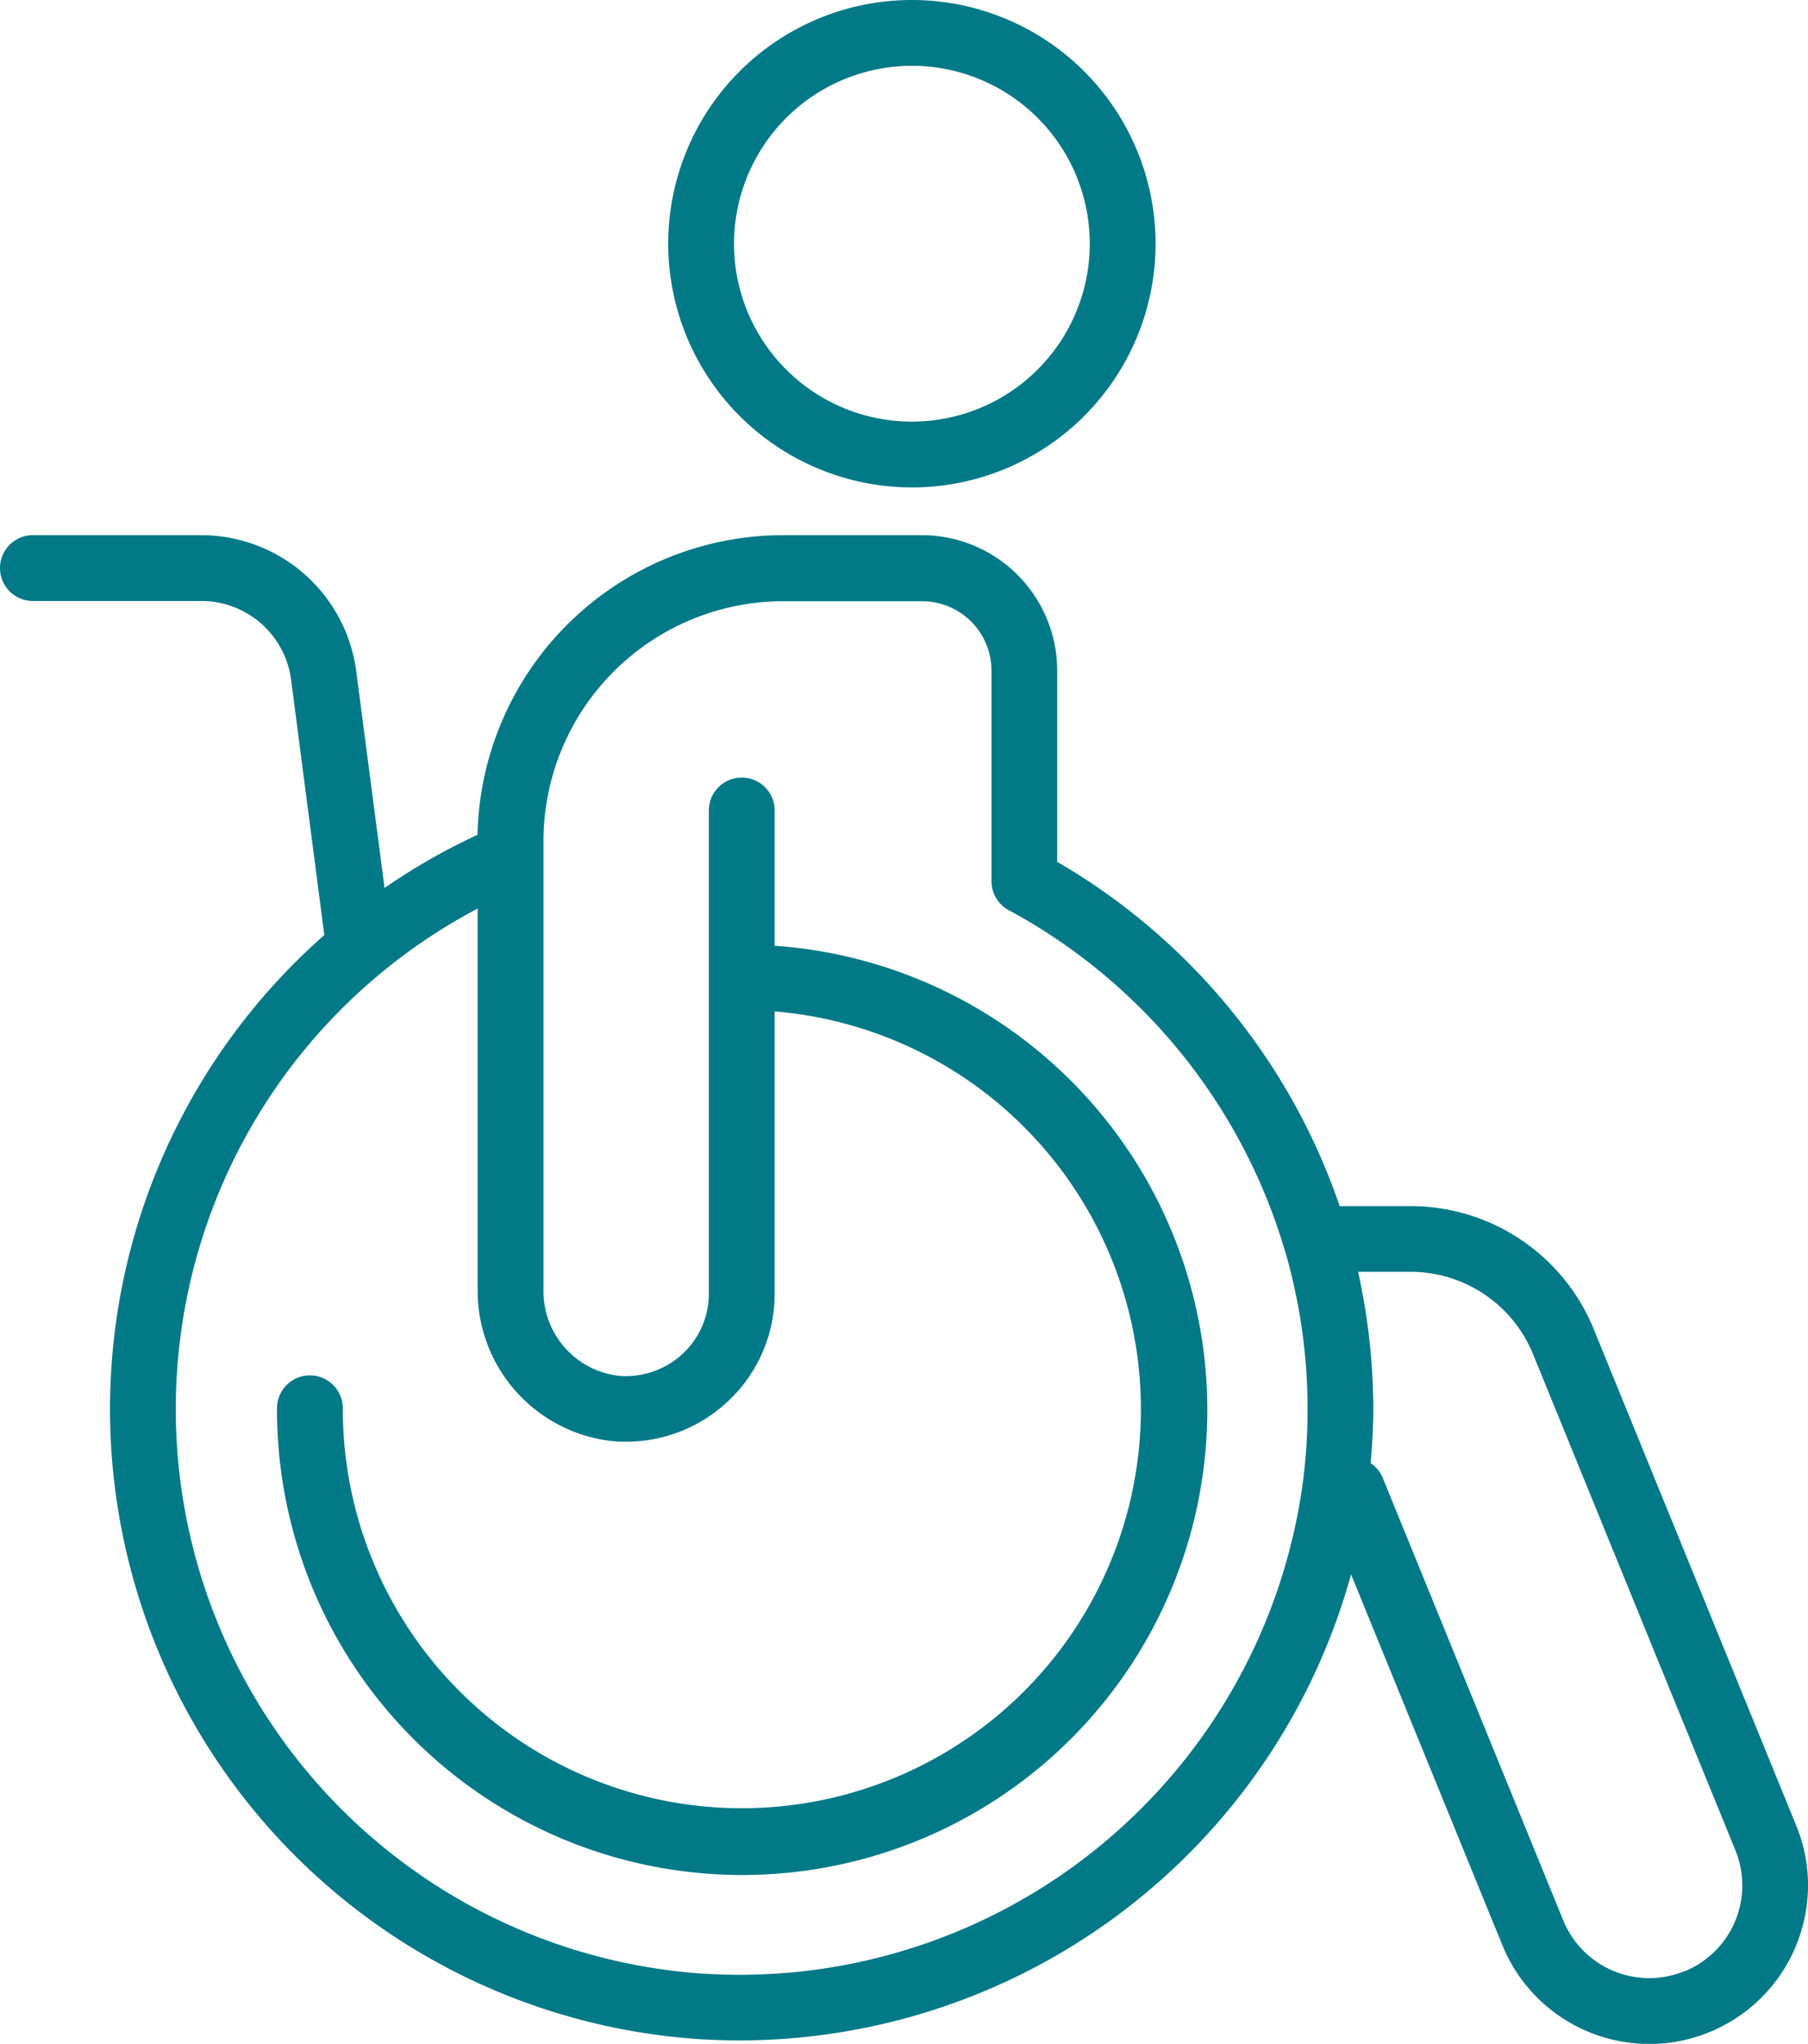 <?xml version="1.0" encoding="UTF-8"?>
<svg xmlns="http://www.w3.org/2000/svg" xmlns:xlink="http://www.w3.org/1999/xlink" id="Fauteuil_roulant_icon" data-name="Fauteuil roulant icon" width="95.036" height="107.422" viewBox="0 0 95.036 107.422">
  <defs>
    <clipPath id="clip-path">
      <rect id="Rectangle_143" data-name="Rectangle 143" width="95.036" height="107.422" fill="#017986"></rect>
    </clipPath>
  </defs>
  <g id="Groupe_202" data-name="Groupe 202" clip-path="url(#clip-path)">
    <path id="Tracé_21548" data-name="Tracé 21548" d="M94.381,3.459a9.35,9.35,0,1,1-9.35,9.35,9.361,9.361,0,0,1,9.35-9.35m0,22.159A12.809,12.809,0,1,0,81.572,12.809,12.82,12.82,0,0,0,94.381,25.618" transform="translate(-46.448)" fill="#017986"></path>
    <path id="Tracé_21549" data-name="Tracé 21549" d="M88.532,140.8a4.885,4.885,0,0,1-6.357-2.664L72.687,114.88a1.687,1.687,0,0,0-.64-.787c.078-.934.139-1.885.139-2.854a33.483,33.483,0,0,0-.8-7.2h2.751a6.948,6.948,0,0,1,6.452,4.342l10.63,26.06a4.876,4.876,0,0,1-2.681,6.366m-49.6.181c-.692,0-1.393-.026-2.093-.069A29.742,29.742,0,0,1,25.108,84.946v20.005a7.945,7.945,0,0,0,7.222,8c.19.017.38.017.571.017a7.809,7.809,0,0,0,5.527-2.283,7.718,7.718,0,0,0,2.292-5.518V90.352a20.975,20.975,0,1,1-22.7,20.9,1.73,1.73,0,1,0-3.459,0A24.45,24.45,0,1,0,40.72,86.9V79.791a1.73,1.73,0,0,0-3.46,0v25.385a4.312,4.312,0,0,1-1.272,3.071,4.4,4.4,0,0,1-3.408,1.263,4.477,4.477,0,0,1-4.013-4.55v-23.6a12.613,12.613,0,0,1,12.6-12.567h7.3a3.651,3.651,0,0,1,3.65,3.65V83.51a1.737,1.737,0,0,0,.908,1.522,29.974,29.974,0,0,1,14.487,17.808c.121.381.225.761.32,1.159a29.623,29.623,0,0,1,.9,7.257,29.149,29.149,0,0,1-.277,4.048l-.026.182a29.876,29.876,0,0,1-29.5,25.5m55.484-7.853-10.63-26.06a10.392,10.392,0,0,0-9.653-6.487h-3.71A33.413,33.413,0,0,0,55.57,82.49V72.431a7.12,7.12,0,0,0-7.11-7.11h-7.3A16.084,16.084,0,0,0,25.1,81.071a32.346,32.346,0,0,0-4.887,2.794l-1.488-11.4a8.225,8.225,0,0,0-8.139-7.144H1.73a1.73,1.73,0,0,0,0,3.46H10.6A4.755,4.755,0,0,1,15.3,72.915l1.747,13.424a33.188,33.188,0,0,0,19.547,58.018c.787.052,1.557.078,2.336.078A33.365,33.365,0,0,0,71.018,119.94l7.957,19.5a8.342,8.342,0,0,0,16.062-3.148,8.251,8.251,0,0,0-.623-3.157" transform="translate(0 -37.194)" fill="#017986"></path>
  </g>
</svg>

